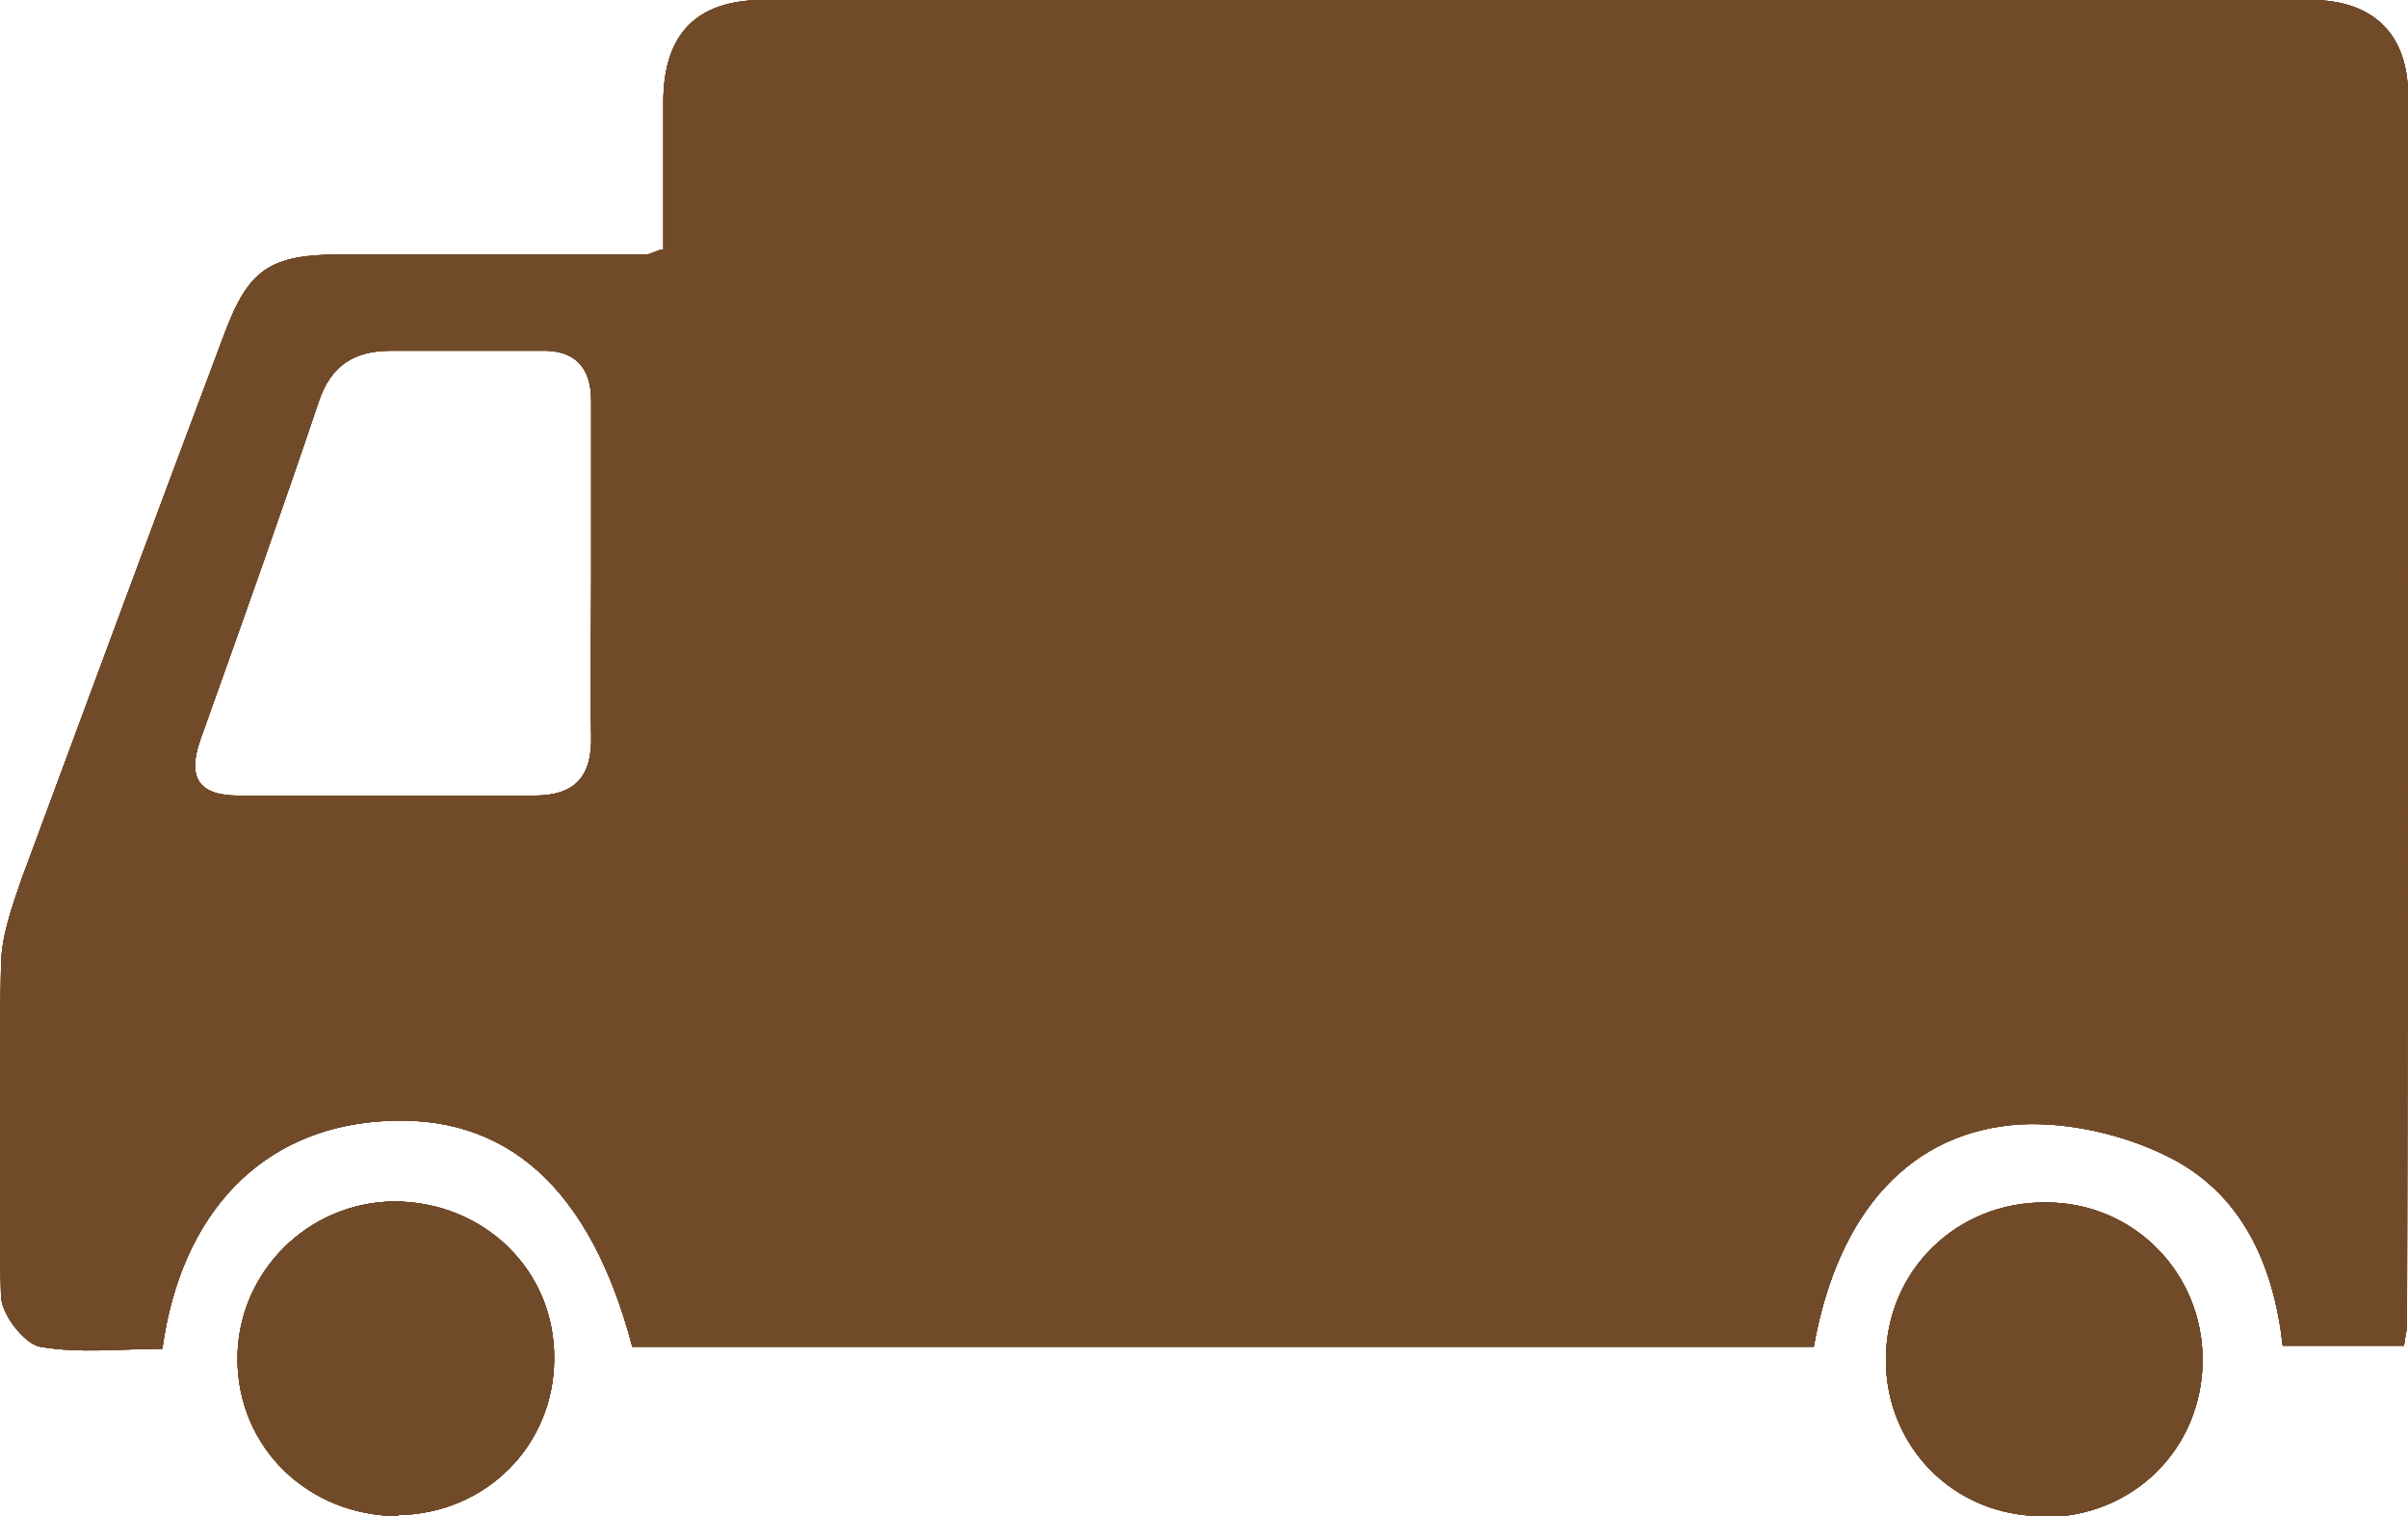 <svg id="_レイヤー_2" data-name="レイヤー 2" xmlns="http://www.w3.org/2000/svg" viewBox="0 0 24.03 15.13"><defs><style>.cls-1{fill:#714a29;stroke-width:0}</style></defs><g id="Dimensions"><g id="RfJAYK"><path class="cls-1" d="M6.62 2.49V.99c.01-.66.34-.99 1-.99h15.44c.62 0 .97.34.97.95 0 4.09 0 8.18-.01 12.27 0 .06-.02.12-.03.21h-1.21c-.09-.8-.4-1.53-1.17-1.9-.43-.21-.96-.33-1.43-.31-1.11.06-1.84.87-2.08 2.22H6.31c-.42-1.59-1.26-2.34-2.51-2.25-1.18.08-1.99.9-2.18 2.27-.4 0-.82.05-1.22-.02-.16-.03-.39-.33-.39-.51-.03-1.09-.02-2.19 0-3.28 0-.3.11-.6.21-.89.67-1.81 1.34-3.62 2.02-5.43.24-.64.45-.79 1.16-.79h3.05c.03 0 .06-.02.15-.05zM5.9 5.74V4c0-.33-.16-.51-.5-.5H3.9c-.37 0-.6.15-.72.51C2.8 5.14 2.4 6.26 2 7.38c-.13.37-.03.56.38.56h2.95c.41 0 .58-.19.57-.6-.01-.53 0-1.06 0-1.59z"/><path class="cls-1" d="M20.38 15.13c-.88 0-1.56-.69-1.56-1.56 0-.89.71-1.58 1.6-1.57.87 0 1.56.7 1.56 1.57 0 .89-.7 1.58-1.6 1.57zm-16.4 0c-.9 0-1.61-.68-1.61-1.57 0-.86.7-1.56 1.56-1.57.9 0 1.61.69 1.6 1.57 0 .87-.69 1.55-1.56 1.56z"/><path class="cls-1" d="M6.62 2.49V.99c.01-.66.34-.99 1-.99h15.44c.62 0 .97.34.97.95 0 4.09 0 8.18-.01 12.27 0 .06-.02.12-.03.21h-1.21c-.09-.8-.4-1.53-1.17-1.9-.43-.21-.96-.33-1.43-.31-1.11.06-1.84.87-2.08 2.22H6.31c-.42-1.59-1.26-2.34-2.51-2.25-1.18.08-1.99.9-2.18 2.27-.4 0-.82.05-1.22-.02-.16-.03-.39-.33-.39-.51-.03-1.09-.02-2.19 0-3.28 0-.3.11-.6.21-.89.67-1.81 1.34-3.62 2.02-5.43.24-.64.45-.79 1.16-.79h3.05c.03 0 .06-.02.15-.05zM5.9 5.74V4c0-.33-.16-.51-.5-.5H3.9c-.37 0-.6.15-.72.51C2.8 5.14 2.4 6.26 2 7.38c-.13.37-.03.56.38.56h2.95c.41 0 .58-.19.57-.6-.01-.53 0-1.06 0-1.59z"/><path class="cls-1" d="M20.38 15.13c-.88 0-1.56-.69-1.56-1.56 0-.89.71-1.58 1.6-1.57.87 0 1.56.7 1.56 1.57 0 .89-.7 1.58-1.6 1.57zm-16.4 0c-.9 0-1.61-.68-1.61-1.57 0-.86.7-1.56 1.56-1.57.9 0 1.61.69 1.6 1.57 0 .87-.69 1.55-1.56 1.56z"/><path class="cls-1" d="M6.62 2.49V.99c.01-.66.34-.99 1-.99h15.44c.62 0 .97.34.97.95 0 4.09 0 8.18-.01 12.27 0 .06-.02.12-.03.21h-1.21c-.09-.8-.4-1.53-1.17-1.9-.43-.21-.96-.33-1.43-.31-1.11.06-1.84.87-2.08 2.22H6.31c-.42-1.59-1.26-2.34-2.51-2.25-1.18.08-1.99.9-2.18 2.27-.4 0-.82.05-1.22-.02-.16-.03-.39-.33-.39-.51-.03-1.09-.02-2.19 0-3.28 0-.3.11-.6.21-.89.67-1.81 1.34-3.62 2.02-5.43.24-.64.45-.79 1.16-.79h3.05c.03 0 .06-.02.15-.05zM5.9 5.74V4c0-.33-.16-.51-.5-.5H3.9c-.37 0-.6.15-.72.51C2.8 5.14 2.4 6.26 2 7.38c-.13.37-.03.56.38.56h2.95c.41 0 .58-.19.57-.6-.01-.53 0-1.06 0-1.59z"/><path class="cls-1" d="M20.38 15.13c-.88 0-1.56-.69-1.56-1.56 0-.89.71-1.58 1.6-1.57.87 0 1.56.7 1.56 1.57 0 .89-.7 1.58-1.6 1.57zm-16.4 0c-.9 0-1.61-.68-1.61-1.57 0-.86.7-1.56 1.56-1.57.9 0 1.61.69 1.6 1.57 0 .87-.69 1.55-1.56 1.56z"/><path class="cls-1" d="M6.62 2.49V.99c.01-.66.34-.99 1-.99h15.44c.62 0 .97.34.97.95 0 4.09 0 8.18-.01 12.27 0 .06-.02.12-.03.21h-1.21c-.09-.8-.4-1.53-1.17-1.9-.43-.21-.96-.33-1.43-.31-1.11.06-1.84.87-2.08 2.22H6.31c-.42-1.59-1.26-2.34-2.51-2.25-1.18.08-1.99.9-2.18 2.27-.4 0-.82.05-1.22-.02-.16-.03-.39-.33-.39-.51-.03-1.09-.02-2.19 0-3.28 0-.3.11-.6.21-.89.67-1.81 1.34-3.62 2.02-5.43.24-.64.45-.79 1.16-.79h3.05c.03 0 .06-.02.15-.05zM5.9 5.74V4c0-.33-.16-.51-.5-.5H3.9c-.37 0-.6.15-.72.51C2.8 5.14 2.4 6.26 2 7.38c-.13.37-.03.56.38.56h2.95c.41 0 .58-.19.57-.6-.01-.53 0-1.06 0-1.59z"/><path class="cls-1" d="M20.38 15.13c-.88 0-1.56-.69-1.56-1.56 0-.89.71-1.58 1.6-1.57.87 0 1.56.7 1.56 1.57 0 .89-.7 1.58-1.6 1.57zm-16.4 0c-.9 0-1.61-.68-1.61-1.57 0-.86.7-1.56 1.56-1.57.9 0 1.61.69 1.6 1.57 0 .87-.69 1.55-1.56 1.56z"/><path class="cls-1" d="M6.62 2.49V.99c.01-.66.34-.99 1-.99h15.44c.62 0 .97.34.97.95 0 4.09 0 8.18-.01 12.27 0 .06-.02.12-.03.21h-1.21c-.09-.8-.4-1.53-1.17-1.9-.43-.21-.96-.33-1.43-.31-1.11.06-1.84.87-2.08 2.22H6.31c-.42-1.59-1.26-2.34-2.51-2.25-1.18.08-1.99.9-2.18 2.27-.4 0-.82.05-1.22-.02-.16-.03-.39-.33-.39-.51-.03-1.09-.02-2.19 0-3.28 0-.3.11-.6.21-.89.67-1.81 1.34-3.62 2.02-5.43.24-.64.45-.79 1.16-.79h3.05c.03 0 .06-.02.15-.05zM5.9 5.74V4c0-.33-.16-.51-.5-.5H3.9c-.37 0-.6.15-.72.51C2.8 5.14 2.4 6.26 2 7.38c-.13.37-.03.56.38.56h2.95c.41 0 .58-.19.57-.6-.01-.53 0-1.06 0-1.59z"/><path class="cls-1" d="M20.38 15.13c-.88 0-1.56-.69-1.56-1.56 0-.89.71-1.58 1.6-1.57.87 0 1.56.7 1.56 1.57 0 .89-.7 1.58-1.6 1.57zm-16.4 0c-.9 0-1.61-.68-1.61-1.57 0-.86.7-1.56 1.56-1.57.9 0 1.61.69 1.6 1.57 0 .87-.69 1.55-1.56 1.56z"/></g></g></svg>